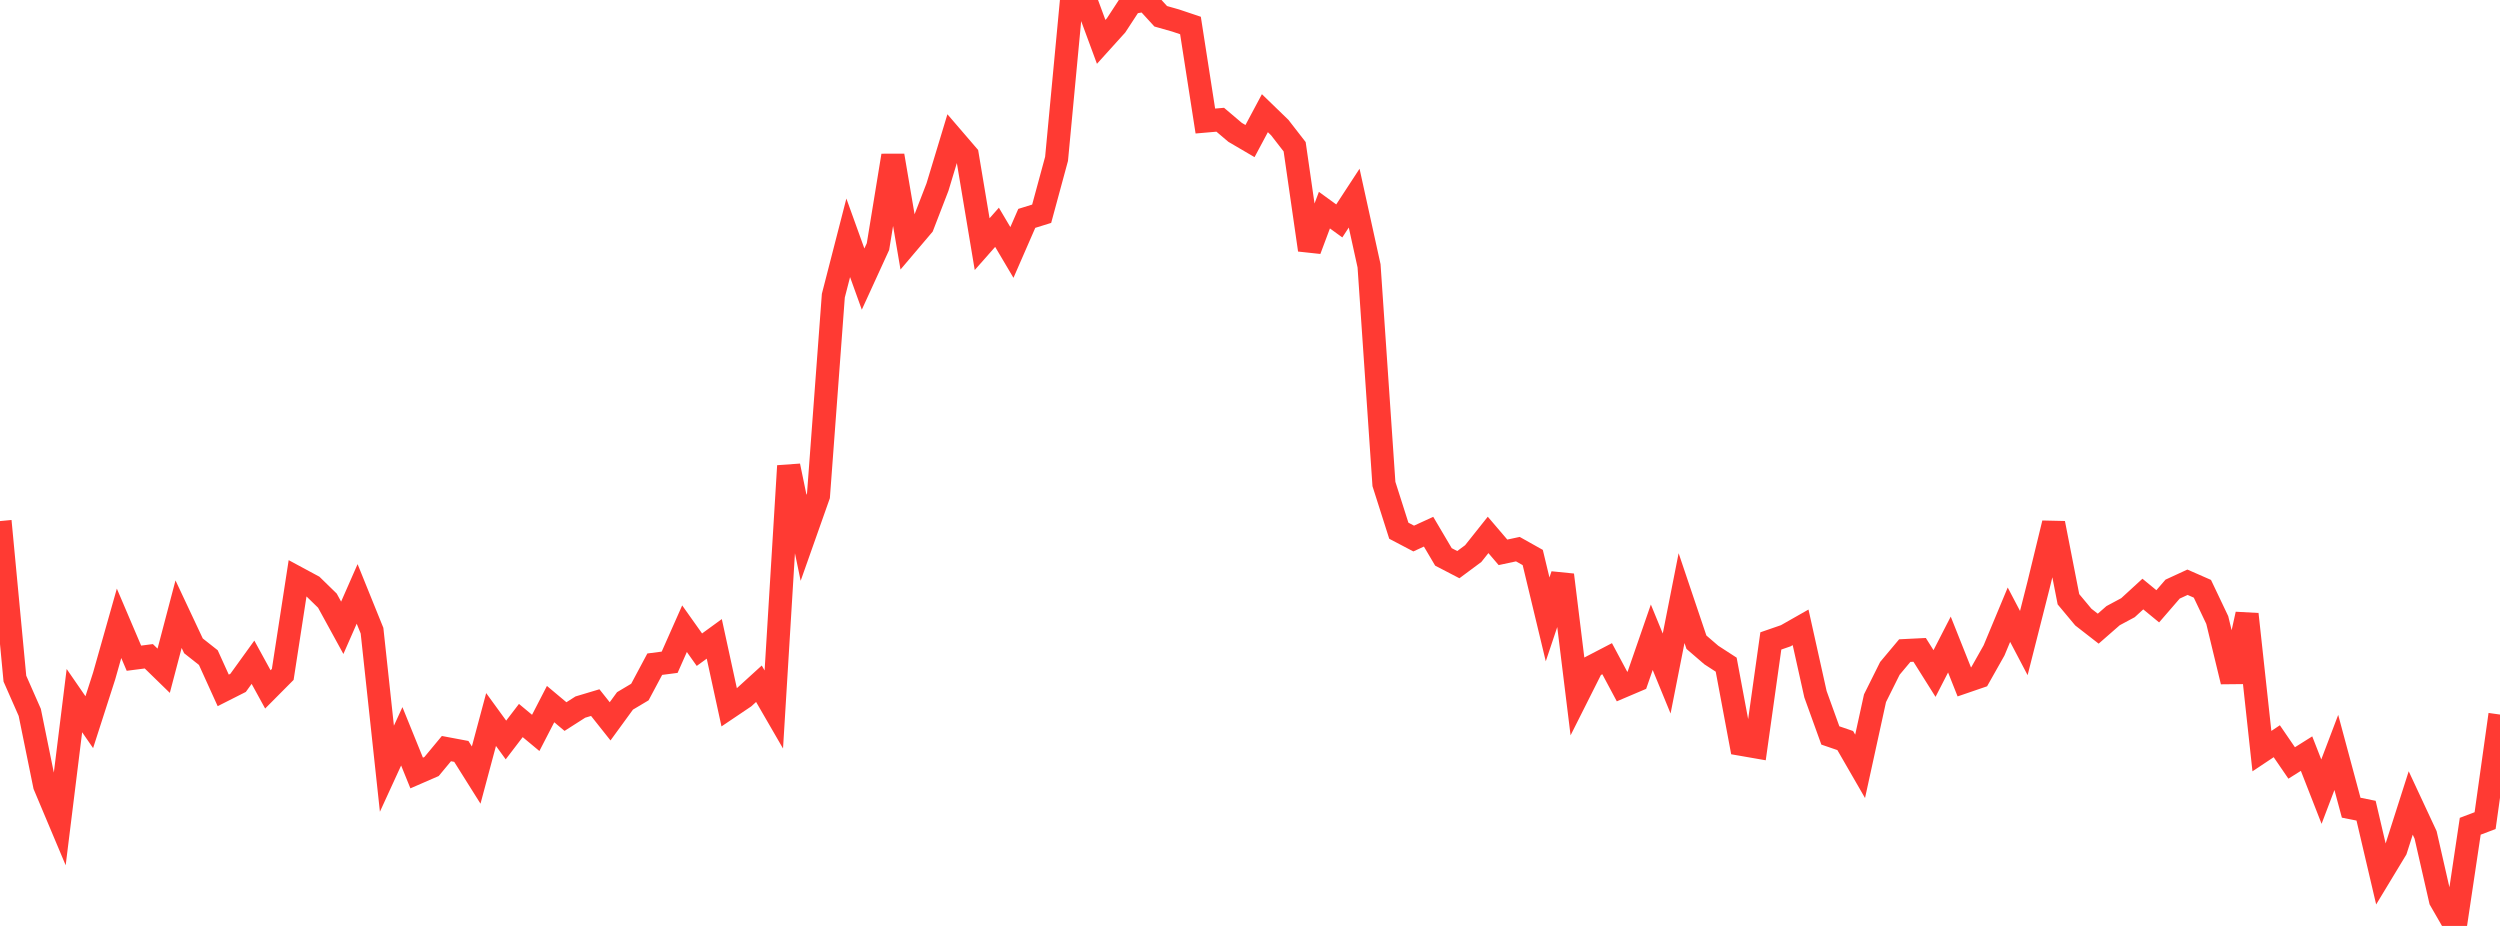 <?xml version="1.0" standalone="no"?>
<!DOCTYPE svg PUBLIC "-//W3C//DTD SVG 1.1//EN" "http://www.w3.org/Graphics/SVG/1.1/DTD/svg11.dtd">

<svg width="135" height="50" viewBox="0 0 135 50" preserveAspectRatio="none" 
  xmlns="http://www.w3.org/2000/svg"
  xmlns:xlink="http://www.w3.org/1999/xlink">


<polyline points="0.0, 28.138 0.804, 36.646 1.607, 38.469 2.411, 42.416 3.214, 44.324 4.018, 37.833 4.821, 38.998 5.625, 36.499 6.429, 33.659 7.232, 35.543 8.036, 35.439 8.839, 36.221 9.643, 33.166 10.446, 34.875 11.25, 35.51 12.054, 37.281 12.857, 36.875 13.661, 35.761 14.464, 37.227 15.268, 36.418 16.071, 31.218 16.875, 31.651 17.679, 32.435 18.482, 33.901 19.286, 32.071 20.089, 34.056 20.893, 41.511 21.696, 39.76 22.5, 41.742 23.304, 41.392 24.107, 40.425 24.911, 40.576 25.714, 41.854 26.518, 38.854 27.321, 39.959 28.125, 38.908 28.929, 39.577 29.732, 38.021 30.536, 38.695 31.339, 38.182 32.143, 37.941 32.946, 38.952 33.75, 37.849 34.554, 37.37 35.357, 35.866 36.161, 35.762 36.964, 33.95 37.768, 35.083 38.571, 34.499 39.375, 38.194 40.179, 37.653 40.982, 36.922 41.786, 38.312 42.589, 25.159 43.393, 29.043 44.196, 26.77 45.0, 15.967 45.804, 12.842 46.607, 15.071 47.411, 13.315 48.214, 8.401 49.018, 13.128 49.821, 12.182 50.625, 10.099 51.429, 7.441 52.232, 8.375 53.036, 13.184 53.839, 12.274 54.643, 13.633 55.446, 11.792 56.25, 11.542 57.054, 8.578 57.857, 0.066 58.661, 0.088 59.464, 2.261 60.268, 1.371 61.071, 0.143 61.875, 0.0 62.679, 0.879 63.482, 1.107 64.286, 1.377 65.089, 6.536 65.893, 6.466 66.696, 7.147 67.5, 7.618 68.304, 6.112 69.107, 6.889 69.911, 7.925 70.714, 13.495 71.518, 11.348 72.321, 11.93 73.125, 10.699 73.929, 14.355 74.732, 26.135 75.536, 28.659 76.339, 29.081 77.143, 28.712 77.946, 30.073 78.75, 30.491 79.554, 29.894 80.357, 28.885 81.161, 29.826 81.964, 29.654 82.768, 30.105 83.571, 33.447 84.375, 31.047 85.179, 37.585 85.982, 35.988 86.786, 35.57 87.589, 37.073 88.393, 36.731 89.196, 34.411 90.0, 36.37 90.804, 32.298 91.607, 34.679 92.411, 35.371 93.214, 35.892 94.018, 40.189 94.821, 40.329 95.625, 34.61 96.429, 34.332 97.232, 33.876 98.036, 37.489 98.839, 39.714 99.643, 39.99 100.446, 41.382 101.25, 37.705 102.054, 36.091 102.857, 35.133 103.661, 35.093 104.464, 36.37 105.268, 34.805 106.071, 36.822 106.875, 36.546 107.679, 35.121 108.482, 33.194 109.286, 34.725 110.089, 31.562 110.893, 28.254 111.696, 32.36 112.5, 33.323 113.304, 33.948 114.107, 33.246 114.911, 32.815 115.714, 32.079 116.518, 32.74 117.321, 31.812 118.125, 31.441 118.929, 31.794 119.732, 33.482 120.536, 36.806 121.339, 33.168 122.143, 40.561 122.946, 40.026 123.75, 41.2 124.554, 40.695 125.357, 42.749 126.161, 40.632 126.964, 43.616 127.768, 43.777 128.571, 47.205 129.375, 45.876 130.179, 43.361 130.982, 45.083 131.786, 48.605 132.589, 50.0 133.393, 44.618 134.196, 44.314 135.0, 38.586" fill="none" stroke="#ff3a33" stroke-width="1.25"/>

</svg>